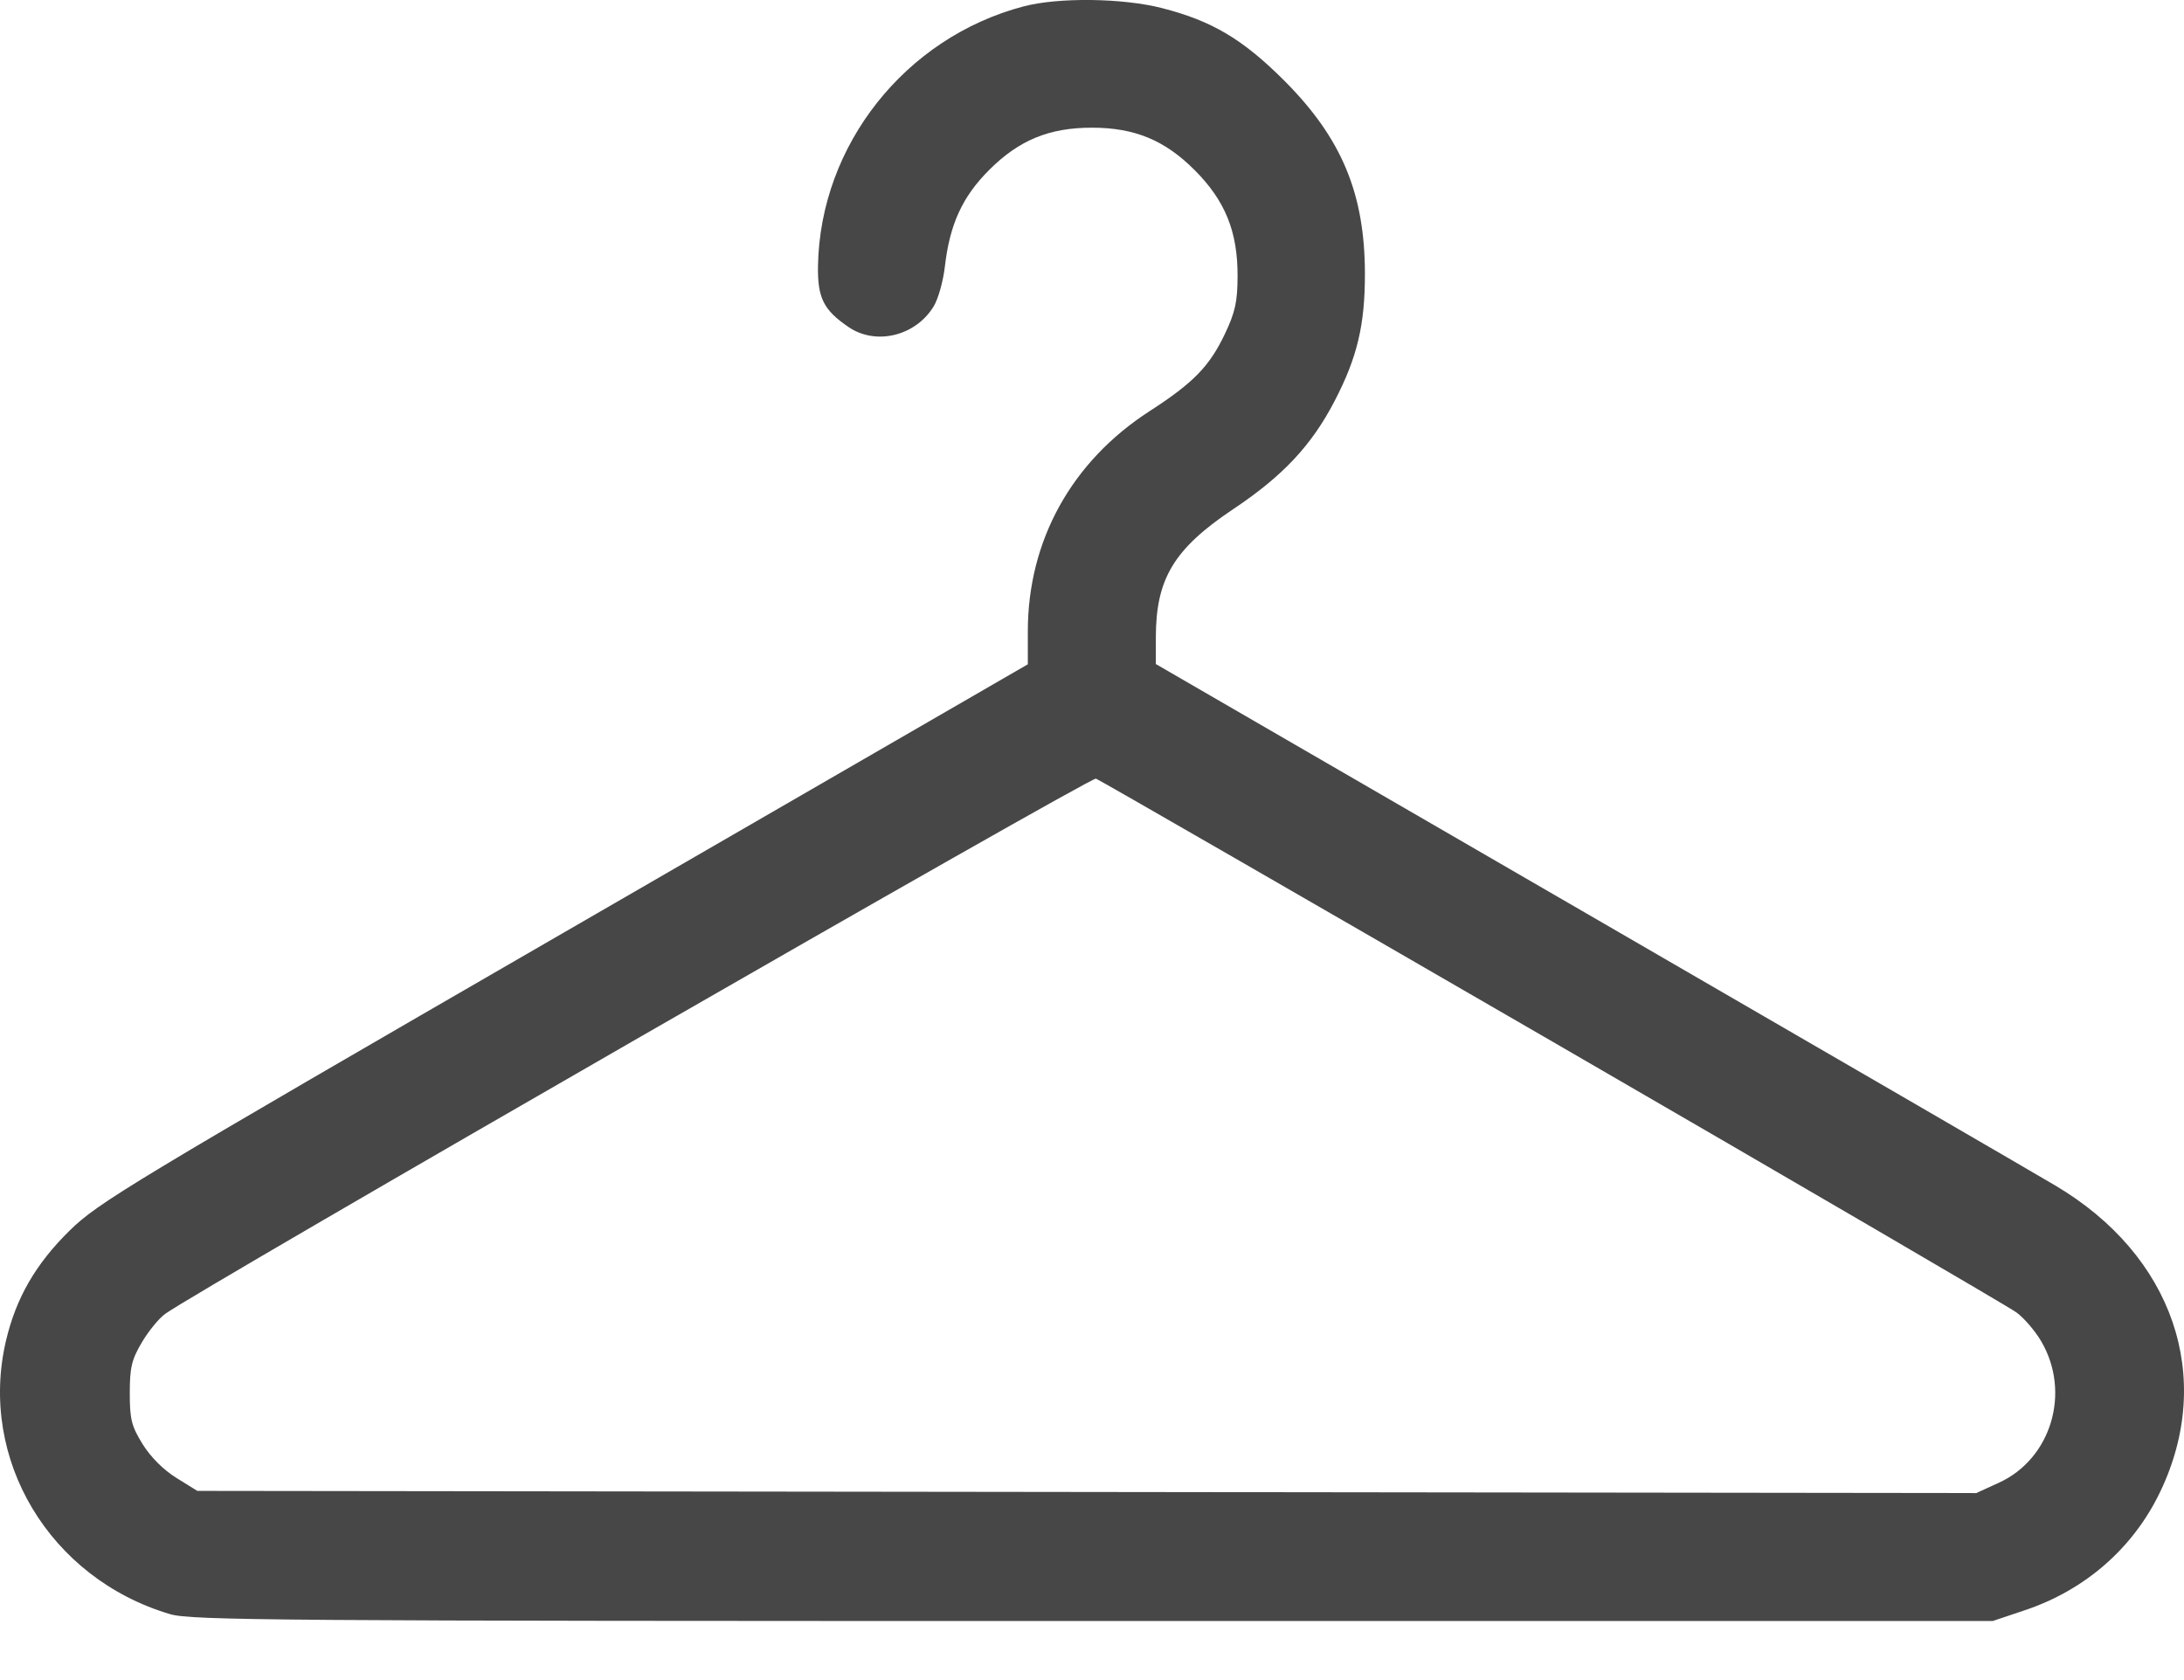 <svg width="26" height="20" viewBox="0 0 26 20" fill="none" xmlns="http://www.w3.org/2000/svg">
<path fill-rule="evenodd" clip-rule="evenodd" d="M12.186 0.076C10.778 0.446 9.763 1.727 9.738 3.165C9.732 3.547 9.804 3.691 10.103 3.894C10.428 4.115 10.901 4 11.115 3.647C11.169 3.56 11.228 3.348 11.248 3.177C11.306 2.671 11.456 2.343 11.775 2.024C12.131 1.668 12.49 1.52 12.998 1.52C13.507 1.52 13.865 1.668 14.221 2.024C14.585 2.388 14.735 2.756 14.733 3.288C14.732 3.592 14.705 3.716 14.583 3.973C14.399 4.361 14.207 4.558 13.683 4.896C12.756 5.496 12.236 6.436 12.236 7.515V7.908L6.713 11.101C1.528 14.098 1.168 14.316 0.828 14.65C0.425 15.046 0.192 15.45 0.072 15.957C-0.261 17.37 0.59 18.79 2.024 19.215C2.274 19.29 3.306 19.297 13.011 19.297H23.723L24.107 19.168C24.827 18.927 25.399 18.425 25.718 17.756C26.368 16.396 25.871 14.944 24.47 14.114C24.209 13.959 21.692 12.498 18.878 10.869L13.76 7.905V7.59C13.76 6.89 13.975 6.533 14.681 6.061C15.272 5.667 15.614 5.302 15.888 4.774C16.157 4.257 16.249 3.871 16.249 3.263C16.249 2.306 15.973 1.645 15.289 0.96C14.793 0.465 14.429 0.249 13.832 0.096C13.362 -0.024 12.601 -0.033 12.186 0.076ZM18.482 12.4C21.43 14.107 23.916 15.558 24.006 15.624C24.097 15.691 24.229 15.845 24.3 15.967C24.657 16.575 24.42 17.366 23.796 17.651L23.527 17.774L12.938 17.761L2.349 17.748L2.101 17.594C1.947 17.499 1.794 17.346 1.698 17.192C1.565 16.977 1.545 16.895 1.545 16.584C1.545 16.282 1.567 16.186 1.687 15.983C1.765 15.85 1.89 15.696 1.966 15.641C2.35 15.36 12.983 9.245 13.047 9.269C13.088 9.284 15.533 10.693 18.482 12.4Z" fill="#474747"/>
</svg>
